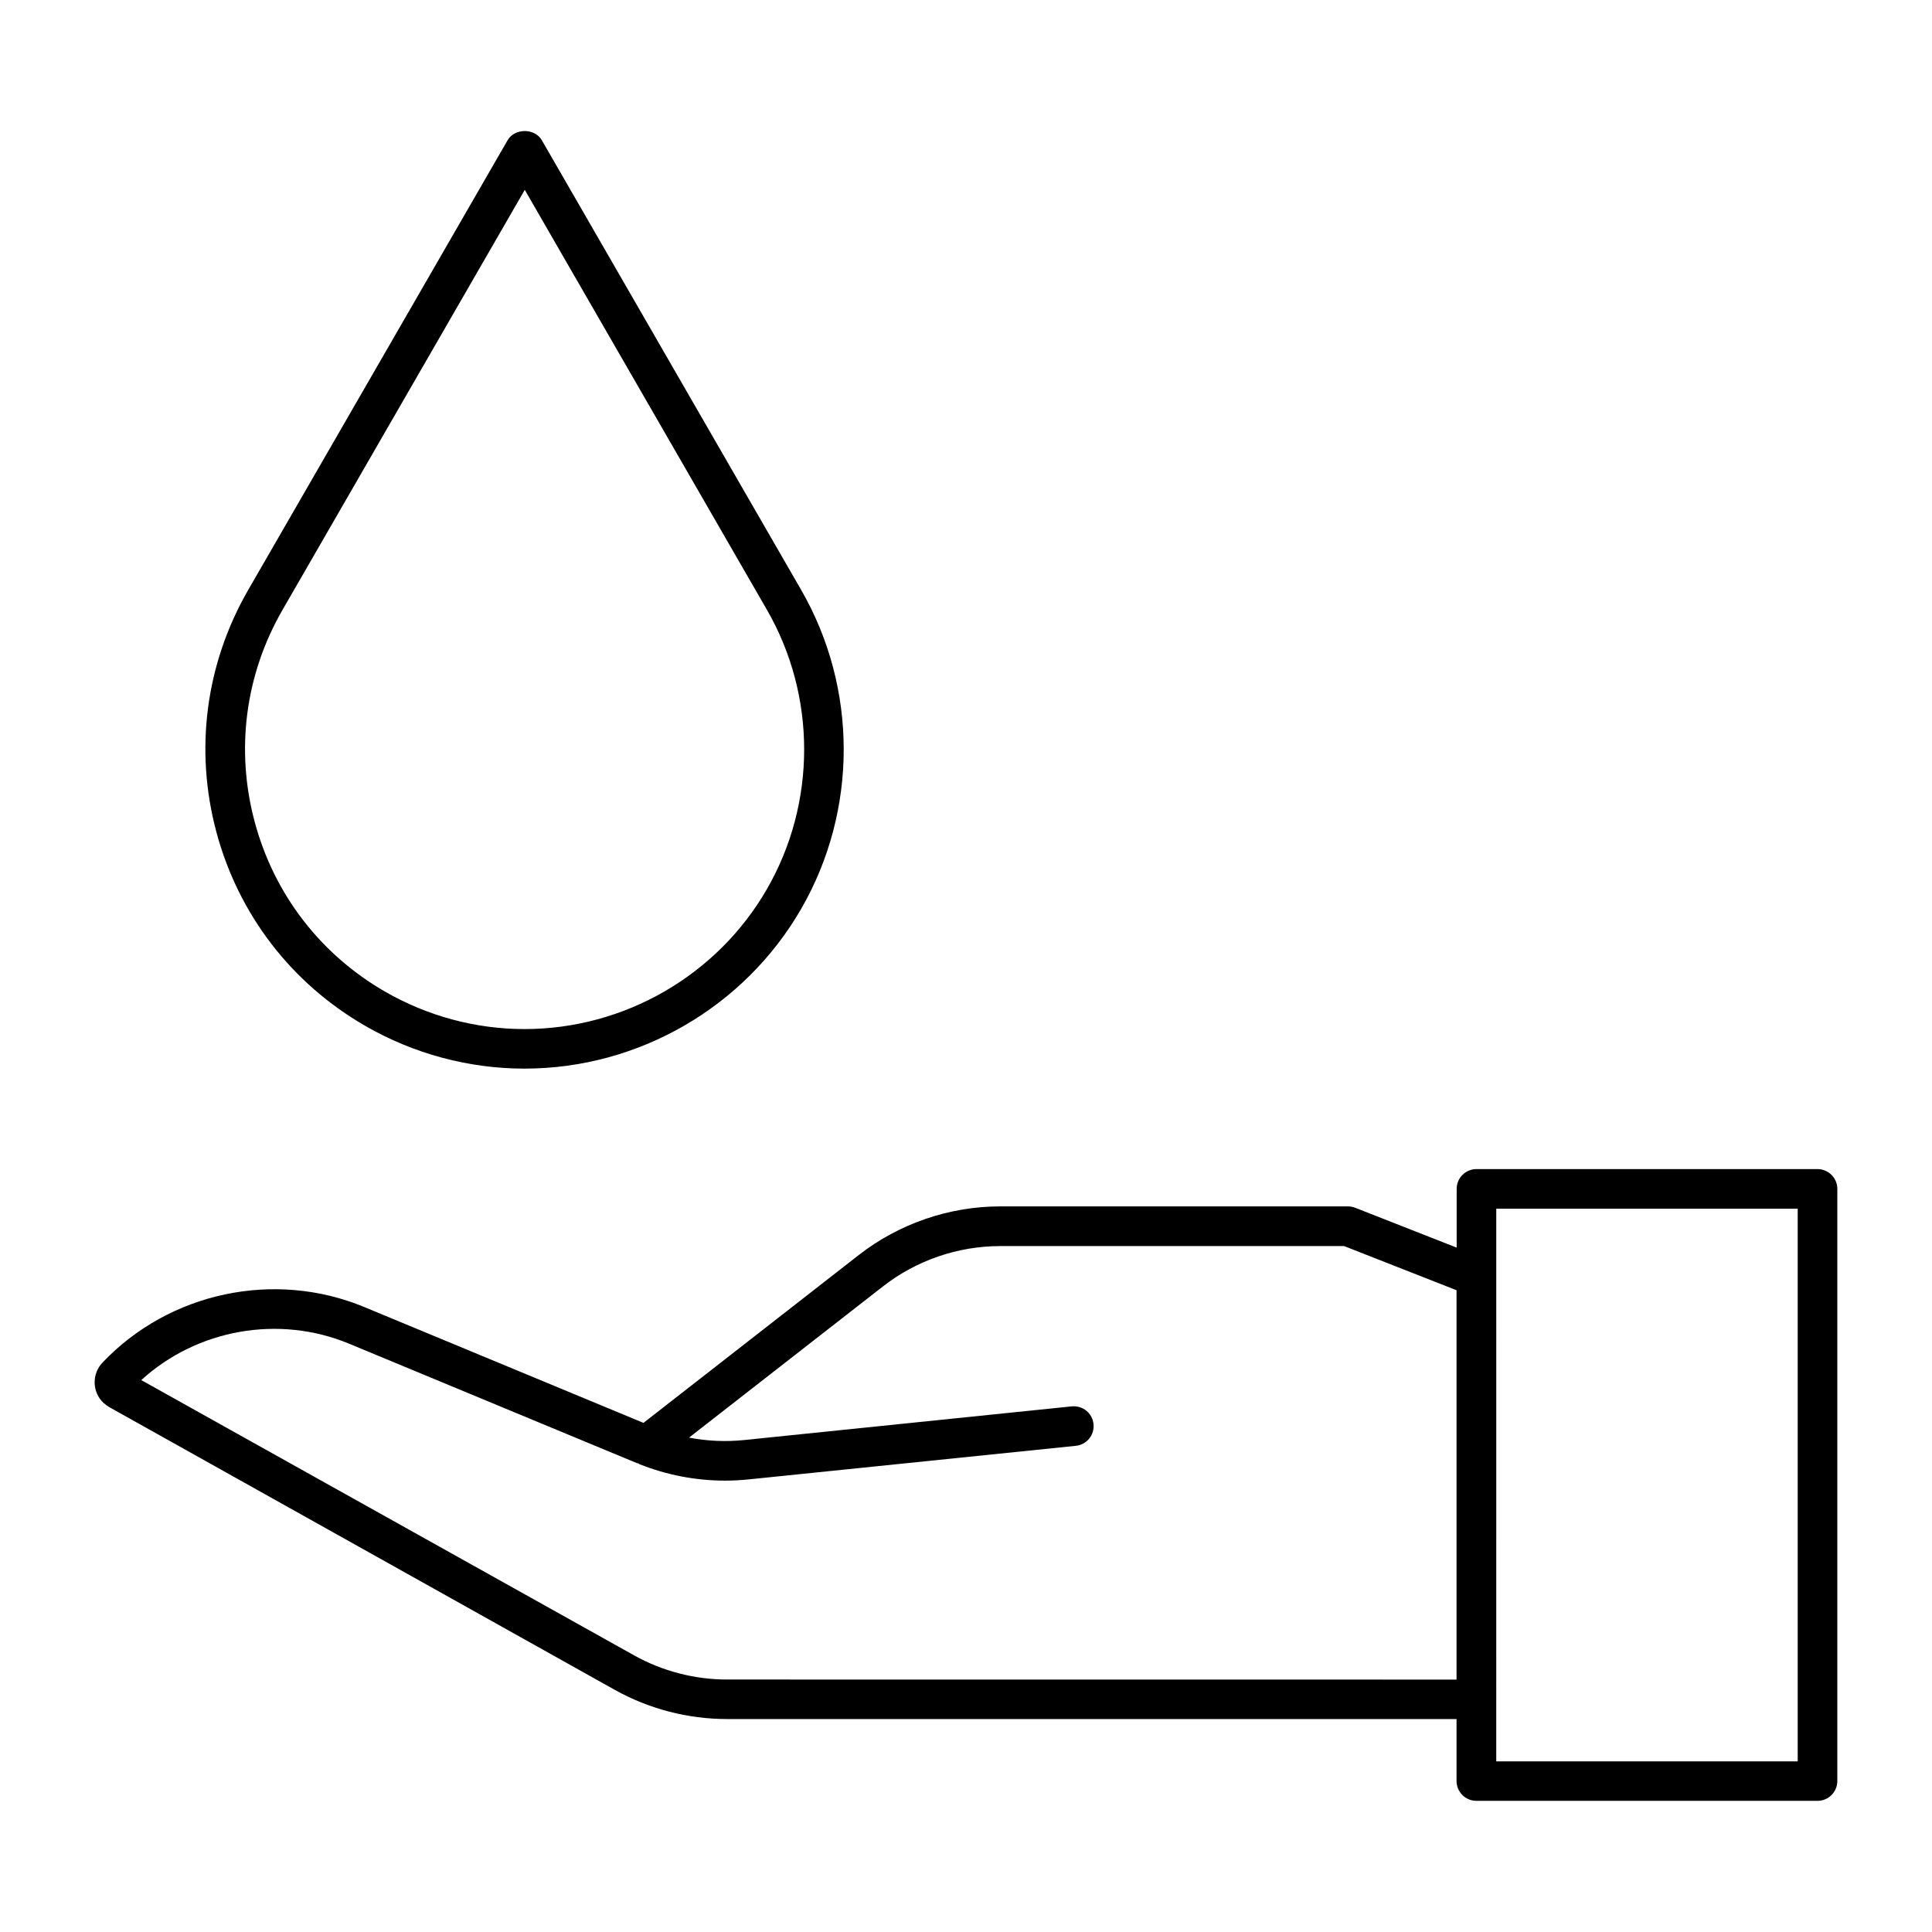 <?xml version="1.0" encoding="UTF-8"?>
<!-- Uploaded to: ICON Repo, www.svgrepo.com, Generator: ICON Repo Mixer Tools -->
<svg fill="#000000" width="800px" height="800px" version="1.1" viewBox="144 144 512 512" xmlns="http://www.w3.org/2000/svg">
 <g>
  <path d="m625.66 453.82h-90.383c-2.906 0-5.246 2.352-5.246 5.246v15.566l-26.879-10.559c-0.641-0.242-1.27-0.367-1.93-0.367h-92.156c-13.508 0-26.816 4.578-37.473 12.879l-57.066 44.492-73.988-30.699c-23.785-9.867-51.684-3.938-69.391 14.738-1.383 1.457-2.109 3.391-2.066 5.394 0.051 2.016 0.891 3.894 2.32 5.246 0.324 0.305 1.145 0.922 1.531 1.133l133.99 74.941c9.07 5.059 19.355 7.734 29.734 7.734h193.34v16.426c0 2.887 2.363 5.246 5.246 5.246l90.418 0.008c2.887 0 5.246-2.363 5.246-5.246v-156.93c0-2.898-2.359-5.25-5.246-5.25zm-289 135.27c-8.598 0-17.109-2.215-24.613-6.402l-130.61-72.949c14.77-13.477 36.441-17.383 55.082-9.645l76.242 31.637c0.125 0.051 0.262 0.031 0.398 0.074 0.094 0.043 0.148 0.148 0.23 0.188 7.223 2.887 14.977 4.387 22.754 4.387 2.066 0 4.137-0.105 6.184-0.316l86.793-8.91c2.867-0.293 4.984-2.875 4.672-5.762-0.285-2.887-2.832-4.953-5.762-4.691l-86.793 8.922c-4.879 0.504-9.824 0.285-14.633-0.641l51.422-40.094c8.816-6.875 19.828-10.664 31.016-10.664h91.168l29.789 11.703v103.18zm283.75 21.684h-79.887l0.004-146.45h79.883z"/>
  <path d="m240.8 415.87c12.848 7.41 27.438 11.324 42.184 11.324 30.176 0 58.273-16.227 73.336-42.34 15.031-26.051 15.031-58.43 0-84.516l-68.719-119.16c-1.879-3.266-7.223-3.266-9.09 0l-68.738 119.17c-11.285 19.574-14.273 42.371-8.418 64.195 5.867 21.812 19.871 40.055 39.445 51.324zm-21.914-110.27 64.184-111.29 64.172 111.29c13.16 22.828 13.16 51.188 0 74.02-13.195 22.891-37.816 37.094-64.246 37.094-12.91 0-25.684-3.434-36.945-9.918-17.141-9.875-29.41-25.84-34.543-44.953-5.144-19.141-2.519-39.102 7.379-56.242z"/>
 </g>
</svg>